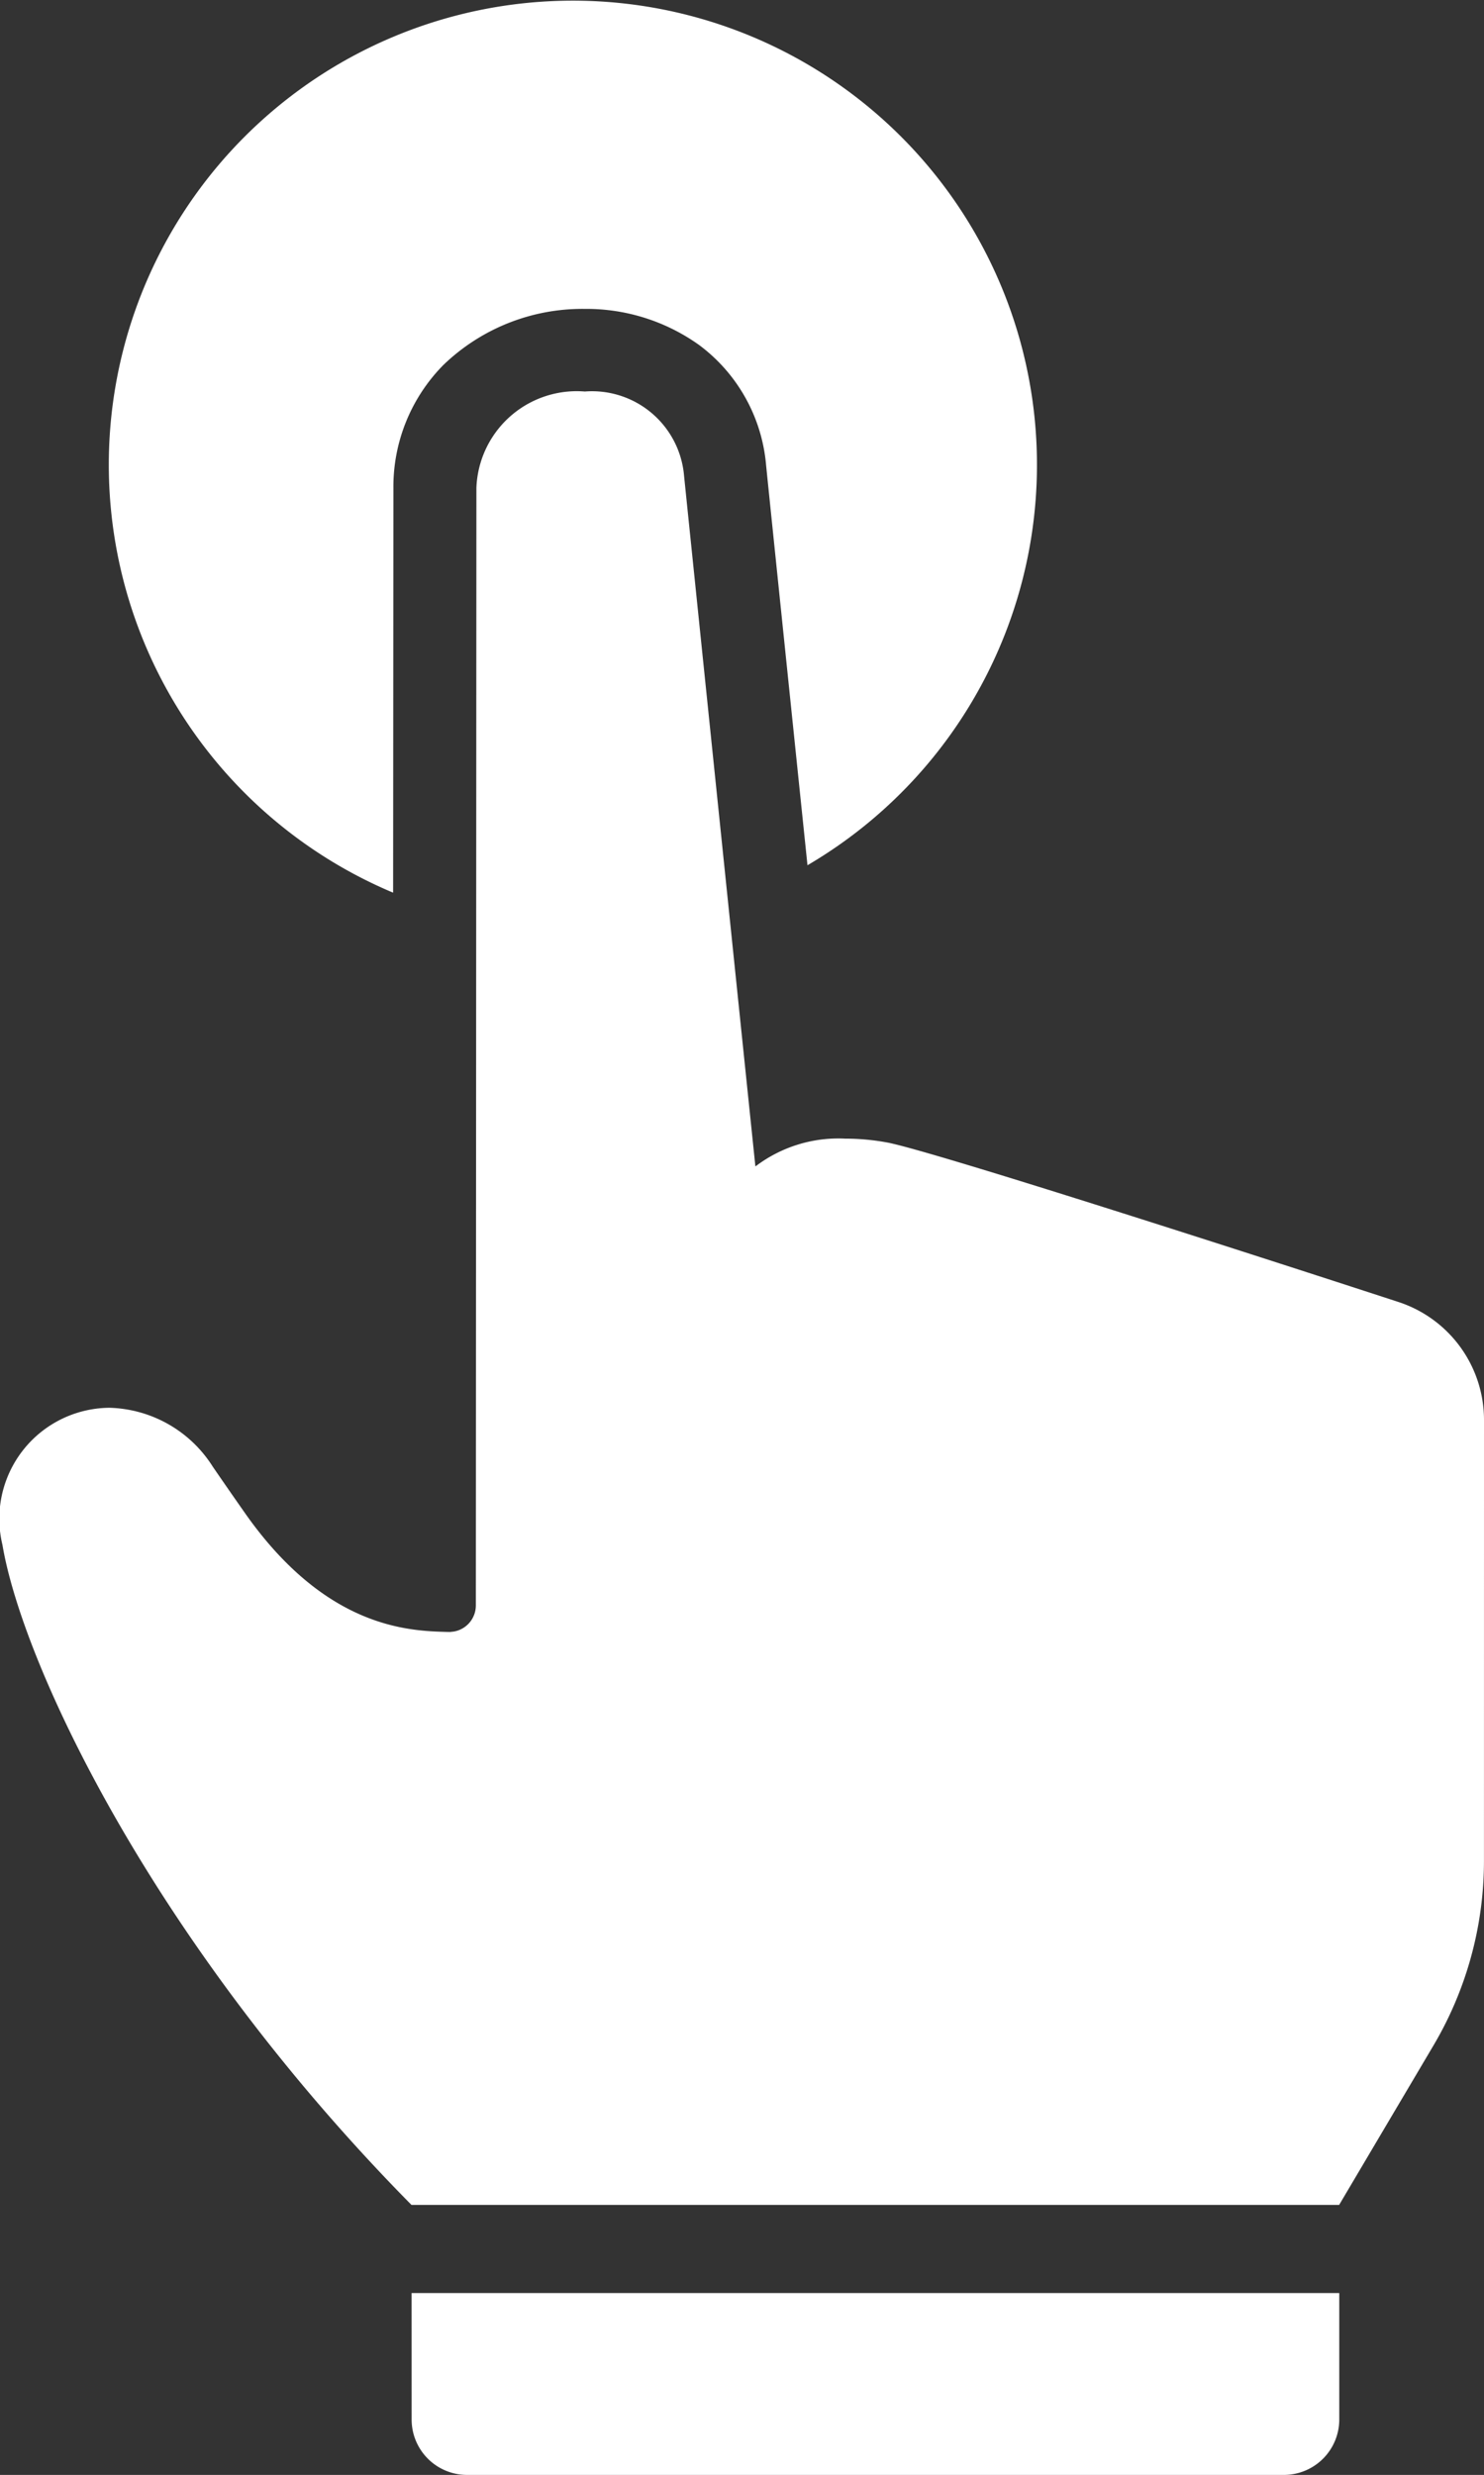 <svg xmlns="http://www.w3.org/2000/svg" width="36.953" height="61.621" viewBox="0 0 36.953 61.621">
  <rect x="0" y="0" width="36.953" height="61.621" fill="#333333" stroke="none"/>
  <g id="_001-click-gesture" data-name="001-click-gesture" transform="translate(-179.223)">
    <g id="Group_468" data-name="Group 468" transform="translate(179.222)">
      <path id="Path_723" data-name="Path 723" d="M328.177,832.752a1.38,1.38,0,0,0,1.376,1.376H349.9a1.38,1.38,0,0,0,1.376-1.376V829.6h-23.1Z" transform="translate(-317.926 -772.507)" fill="#fff"/>
      <path id="Path_724" data-name="Path 724" d="M225.752,22.222l.007-10.068A4.314,4.314,0,0,1,227,9.091a4.985,4.985,0,0,1,3.524-1.4,4.826,4.826,0,0,1,2.849.9,4.174,4.174,0,0,1,1.665,2.973c0,.028.544,5.278,1.032,9.979a11.556,11.556,0,1,0-10.323.681Z" transform="translate(-215.962)" fill="#fff"/>
      <path id="Path_725" data-name="Path 725" d="M216.176,167.215a3.09,3.09,0,0,0-2.14-2.946c-3.82-1.246-11.527-3.73-12.7-3.964a5.767,5.767,0,0,0-1.067-.1,3.409,3.409,0,0,0-2.23.688h-.007v-.007c-.007-.055-1.782-17.226-1.782-17.253a2.3,2.3,0,0,0-2.464-2.03,2.5,2.5,0,0,0-2.7,2.4l-.014,27.824a.66.66,0,0,1-.571.654h-.014a.392.392,0,0,1-.089.007h-.021c-.936-.028-3.049-.055-5.106-3.035-.275-.392-.523-.75-.75-1.081a3.139,3.139,0,0,0-2.574-1.466,2.763,2.763,0,0,0-2.663,3.413c.5,2.98,3.758,9.924,10.185,16.434h23.1l2.333-3.943a9.029,9.029,0,0,0,1.273-4.625Z" transform="translate(-179.222 -131.855)" fill="#fff"/>
    </g>
  </g>
</svg>
